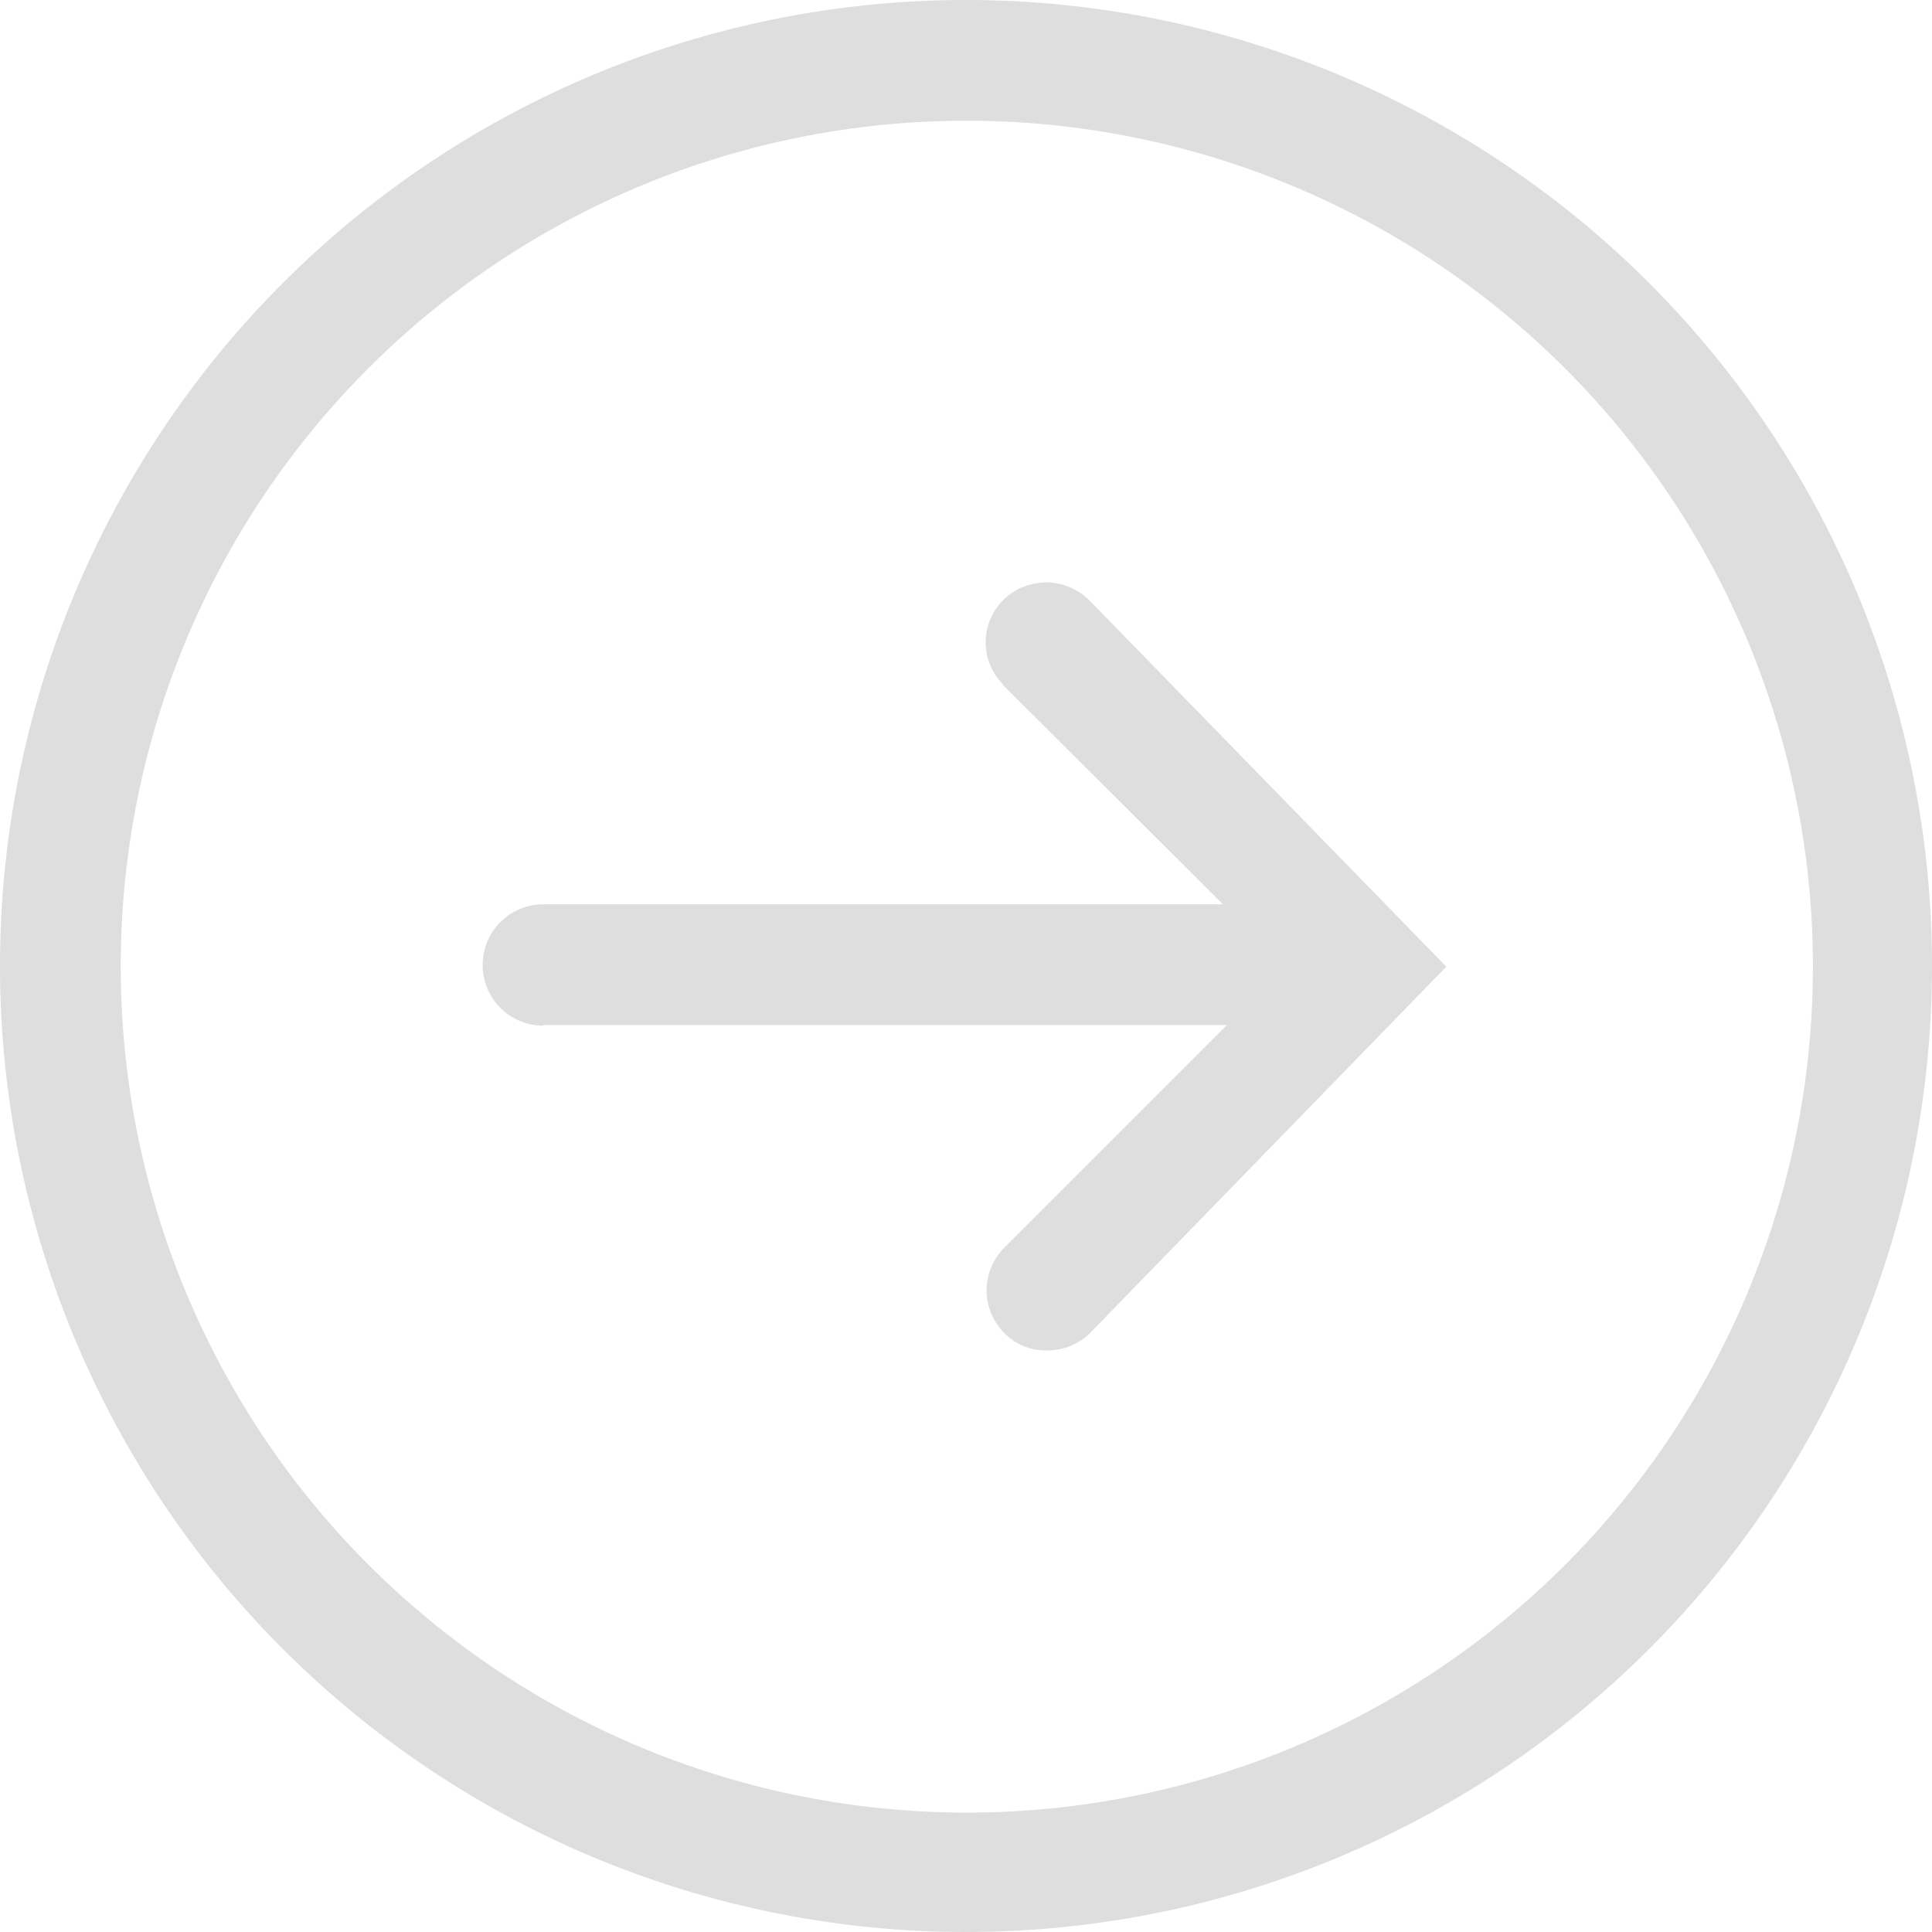 <svg xmlns="http://www.w3.org/2000/svg" viewBox="0 0 28.8 28.8">
  <title>Right</title>
  <path d="M14.4.01a14.4,14.4,0,1,0,14.4,14.4A14.4,14.4,0,0,0,14.4.01Zm.02,27.02A12.611,12.611,0,0,1,1.8,14.42v-.01A12.6,12.6,0,0,1,14.4,1.81h.01a12.61,12.61,0,0,1,.01,25.22Z" transform="translate(0 -0.01)" fill="#dedede"/>
  <path d="M21.56,14.42l-5.31,5.46a.9.9,0,0,1-.64.26.86.86,0,0,1-.64-.26.9.9,0,0,1,0-1.27l3.32-3.32H8.09l.01.01a.905.905,0,0,1,0-1.81H18.23l-3.26-3.25c-.01-.01-.02-.02-.02-.03a.89.89,0,0,1,.02-1.27.912.912,0,0,1,1.28.03Z" transform="translate(0 -0.01)" fill="#dedede"/>
</svg>

